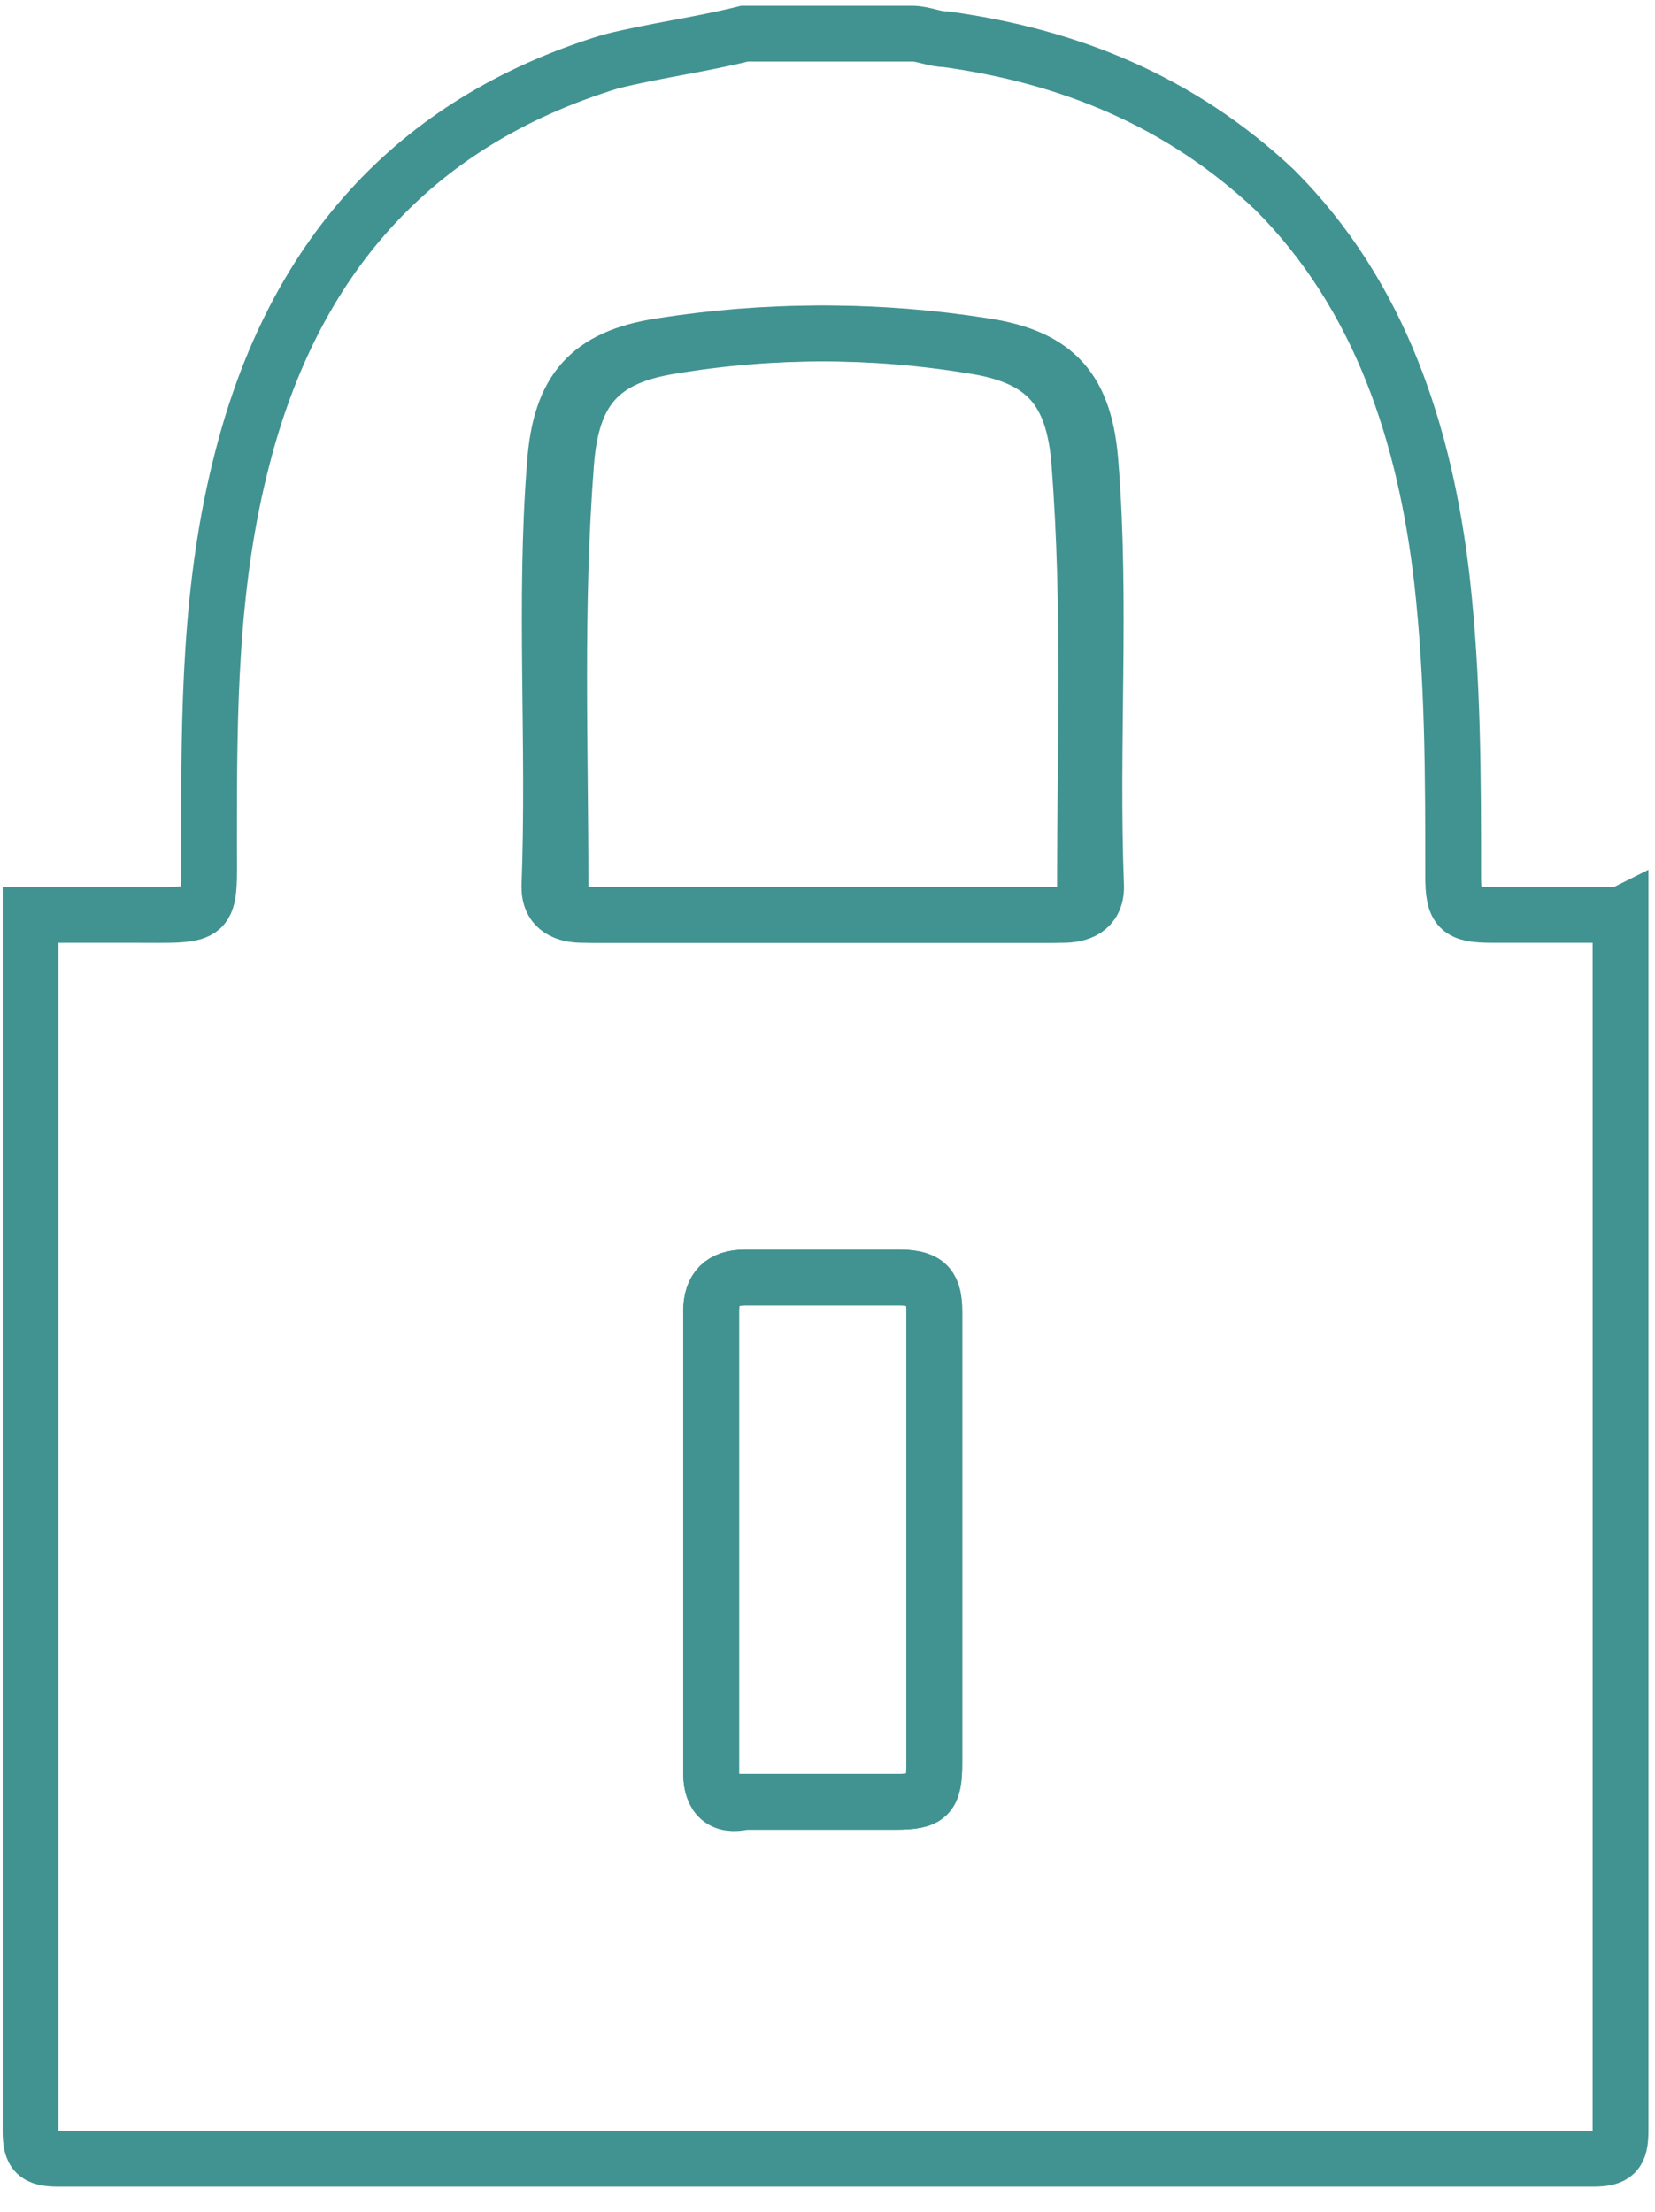 <?xml version="1.0" encoding="UTF-8" standalone="no"?>
<svg
   xmlns:dc="http://purl.org/dc/elements/1.1/"
   xmlns:cc="http://creativecommons.org/ns#"
   xmlns:rdf="http://www.w3.org/1999/02/22-rdf-syntax-ns#"
   xmlns:svg="http://www.w3.org/2000/svg"
   xmlns="http://www.w3.org/2000/svg"
   xmlns:sodipodi="http://sodipodi.sourceforge.net/DTD/sodipodi-0.dtd"
   xmlns:inkscape="http://www.inkscape.org/namespaces/inkscape"
   width="39.603mm"
   height="52.943mm"
   viewBox="0 0 39.603 52.943"
   version="1.1"
   id="svg4986"
   inkscape:version="1.0 (4035a4fb49, 2020-05-01)"
   sodipodi:docname="am.svg">
  <defs
     id="defs4980" />
  <sodipodi:namedview
     id="base"
     pagecolor="#ffffff"
     bordercolor="#666666"
     borderopacity="1.0"
     inkscape:pageopacity="0.0"
     inkscape:pageshadow="2"
     inkscape:zoom="7.786105"
     inkscape:cx="74.840568"
     inkscape:cy="100.05002"
     inkscape:document-units="mm"
     inkscape:current-layer="layer1"
     inkscape:document-rotation="0"
     showgrid="false"
     fit-margin-top="0"
     fit-margin-left="0"
     fit-margin-right="0"
     fit-margin-bottom="0"
     inkscape:window-width="2709"
     inkscape:window-height="1872"
     inkscape:window-x="127"
     inkscape:window-y="30"
     inkscape:window-maximized="0" />
  <g
     inkscape:label="Layer 1"
     inkscape:groupmode="layer"
     id="layer1"
     transform="translate(-67.889,-102.791)">
    <g
       id="s00juS_3_"
       transform="matrix(1.335,0,0,1.335,-52.999,-572.048)"
       style="fill:none;stroke:#419391;stroke-opacity:1">
      <g
         id="g1023"
         style="fill:none;stroke:#419391;stroke-opacity:1">
        <path
           class="st0"
           d="m 119.6,521.9 c 0,7.3 0,14.5 0,21.8 0,0.4 -0.1,0.5 -0.5,0.5 -9.2,0 -18.3,0 -27.5,0 -0.4,0 -0.5,-0.1 -0.5,-0.5 0,-7.3 0,-14.5 0,-21.8 0.6,0 1.2,0 1.8,0 1.5,0 1.4,0.1 1.4,-1.3 0,-2.3 0,-4.6 0.6,-6.9 0.9,-3.5 3,-6 6.6,-7.1 0.8,-0.2 1.6,-0.3 2.4,-0.5 1,0 2,0 3,0 0.2,0 0.4,0.1 0.6,0.1 2.2,0.3 4.2,1.1 5.9,2.7 1.9,1.9 2.7,4.4 3,7 0.2,1.8 0.2,3.5 0.2,5.3 0,0.6 0.1,0.7 0.7,0.7 0.6,0 1.5,0 2.3,0 z m -14.3,0 c 1.4,0 2.7,0 4.1,0 0.4,0 0.6,-0.1 0.6,-0.5 0,-2.5 0.1,-5 -0.1,-7.6 -0.1,-1.3 -0.6,-1.9 -1.9,-2.1 -1.8,-0.3 -3.7,-0.3 -5.6,0 -1.3,0.2 -1.8,0.8 -1.9,2.1 -0.2,2.5 0,5 -0.1,7.6 0,0.4 0.3,0.5 0.6,0.5 1.6,0 2.9,0 4.3,0 z m 2,11.2 c 0,-1.4 0,-2.7 0,-4.1 0,-0.4 -0.2,-0.6 -0.6,-0.6 -0.6,0 -2.2,0 -2.8,0 -0.4,0 -0.6,0.2 -0.6,0.6 0,2.8 0,5.5 0,8.3 0,0.4 0.2,0.6 0.6,0.5 0.6,0 2.1,0 2.7,0 0.6,0 0.7,-0.1 0.7,-0.7 0,-1.3 0,-2.7 0,-4 z"
           id="path1017"
           style="fill:none;stroke:#419391;stroke-opacity:1" />
        <path
           class="st2"
           d="m 105.3,521.9 c -1.4,0 -2.7,0 -4.1,0 -0.4,0 -0.6,-0.1 -0.6,-0.5 0,-2.5 -0.1,-5 0.1,-7.6 0.1,-1.3 0.6,-1.9 1.9,-2.1 1.8,-0.3 3.7,-0.3 5.6,0 1.3,0.2 1.8,0.8 1.9,2.1 0.2,2.5 0,5 0.1,7.6 0,0.4 -0.3,0.5 -0.6,0.5 -1.5,0 -2.9,0 -4.3,0 z"
           id="path1019"
           style="fill:none;stroke:#419391;stroke-opacity:1" />
        <path
           class="st2"
           d="m 107.3,533.1 c 0,1.3 0,2.7 0,4 0,0.6 -0.1,0.7 -0.7,0.7 -0.6,0 -2.1,0 -2.7,0 -0.4,0 -0.6,-0.1 -0.6,-0.5 0,-2.8 0,-5.5 0,-8.3 0,-0.4 0.2,-0.6 0.6,-0.6 0.6,0 2.2,0 2.8,0 0.5,0 0.6,0.2 0.6,0.6 0,1.4 0,2.7 0,4.1 z"
           id="path1021"
           style="fill:none;stroke:#419391;stroke-opacity:1" />
      </g>
    </g>
  </g>
</svg>
